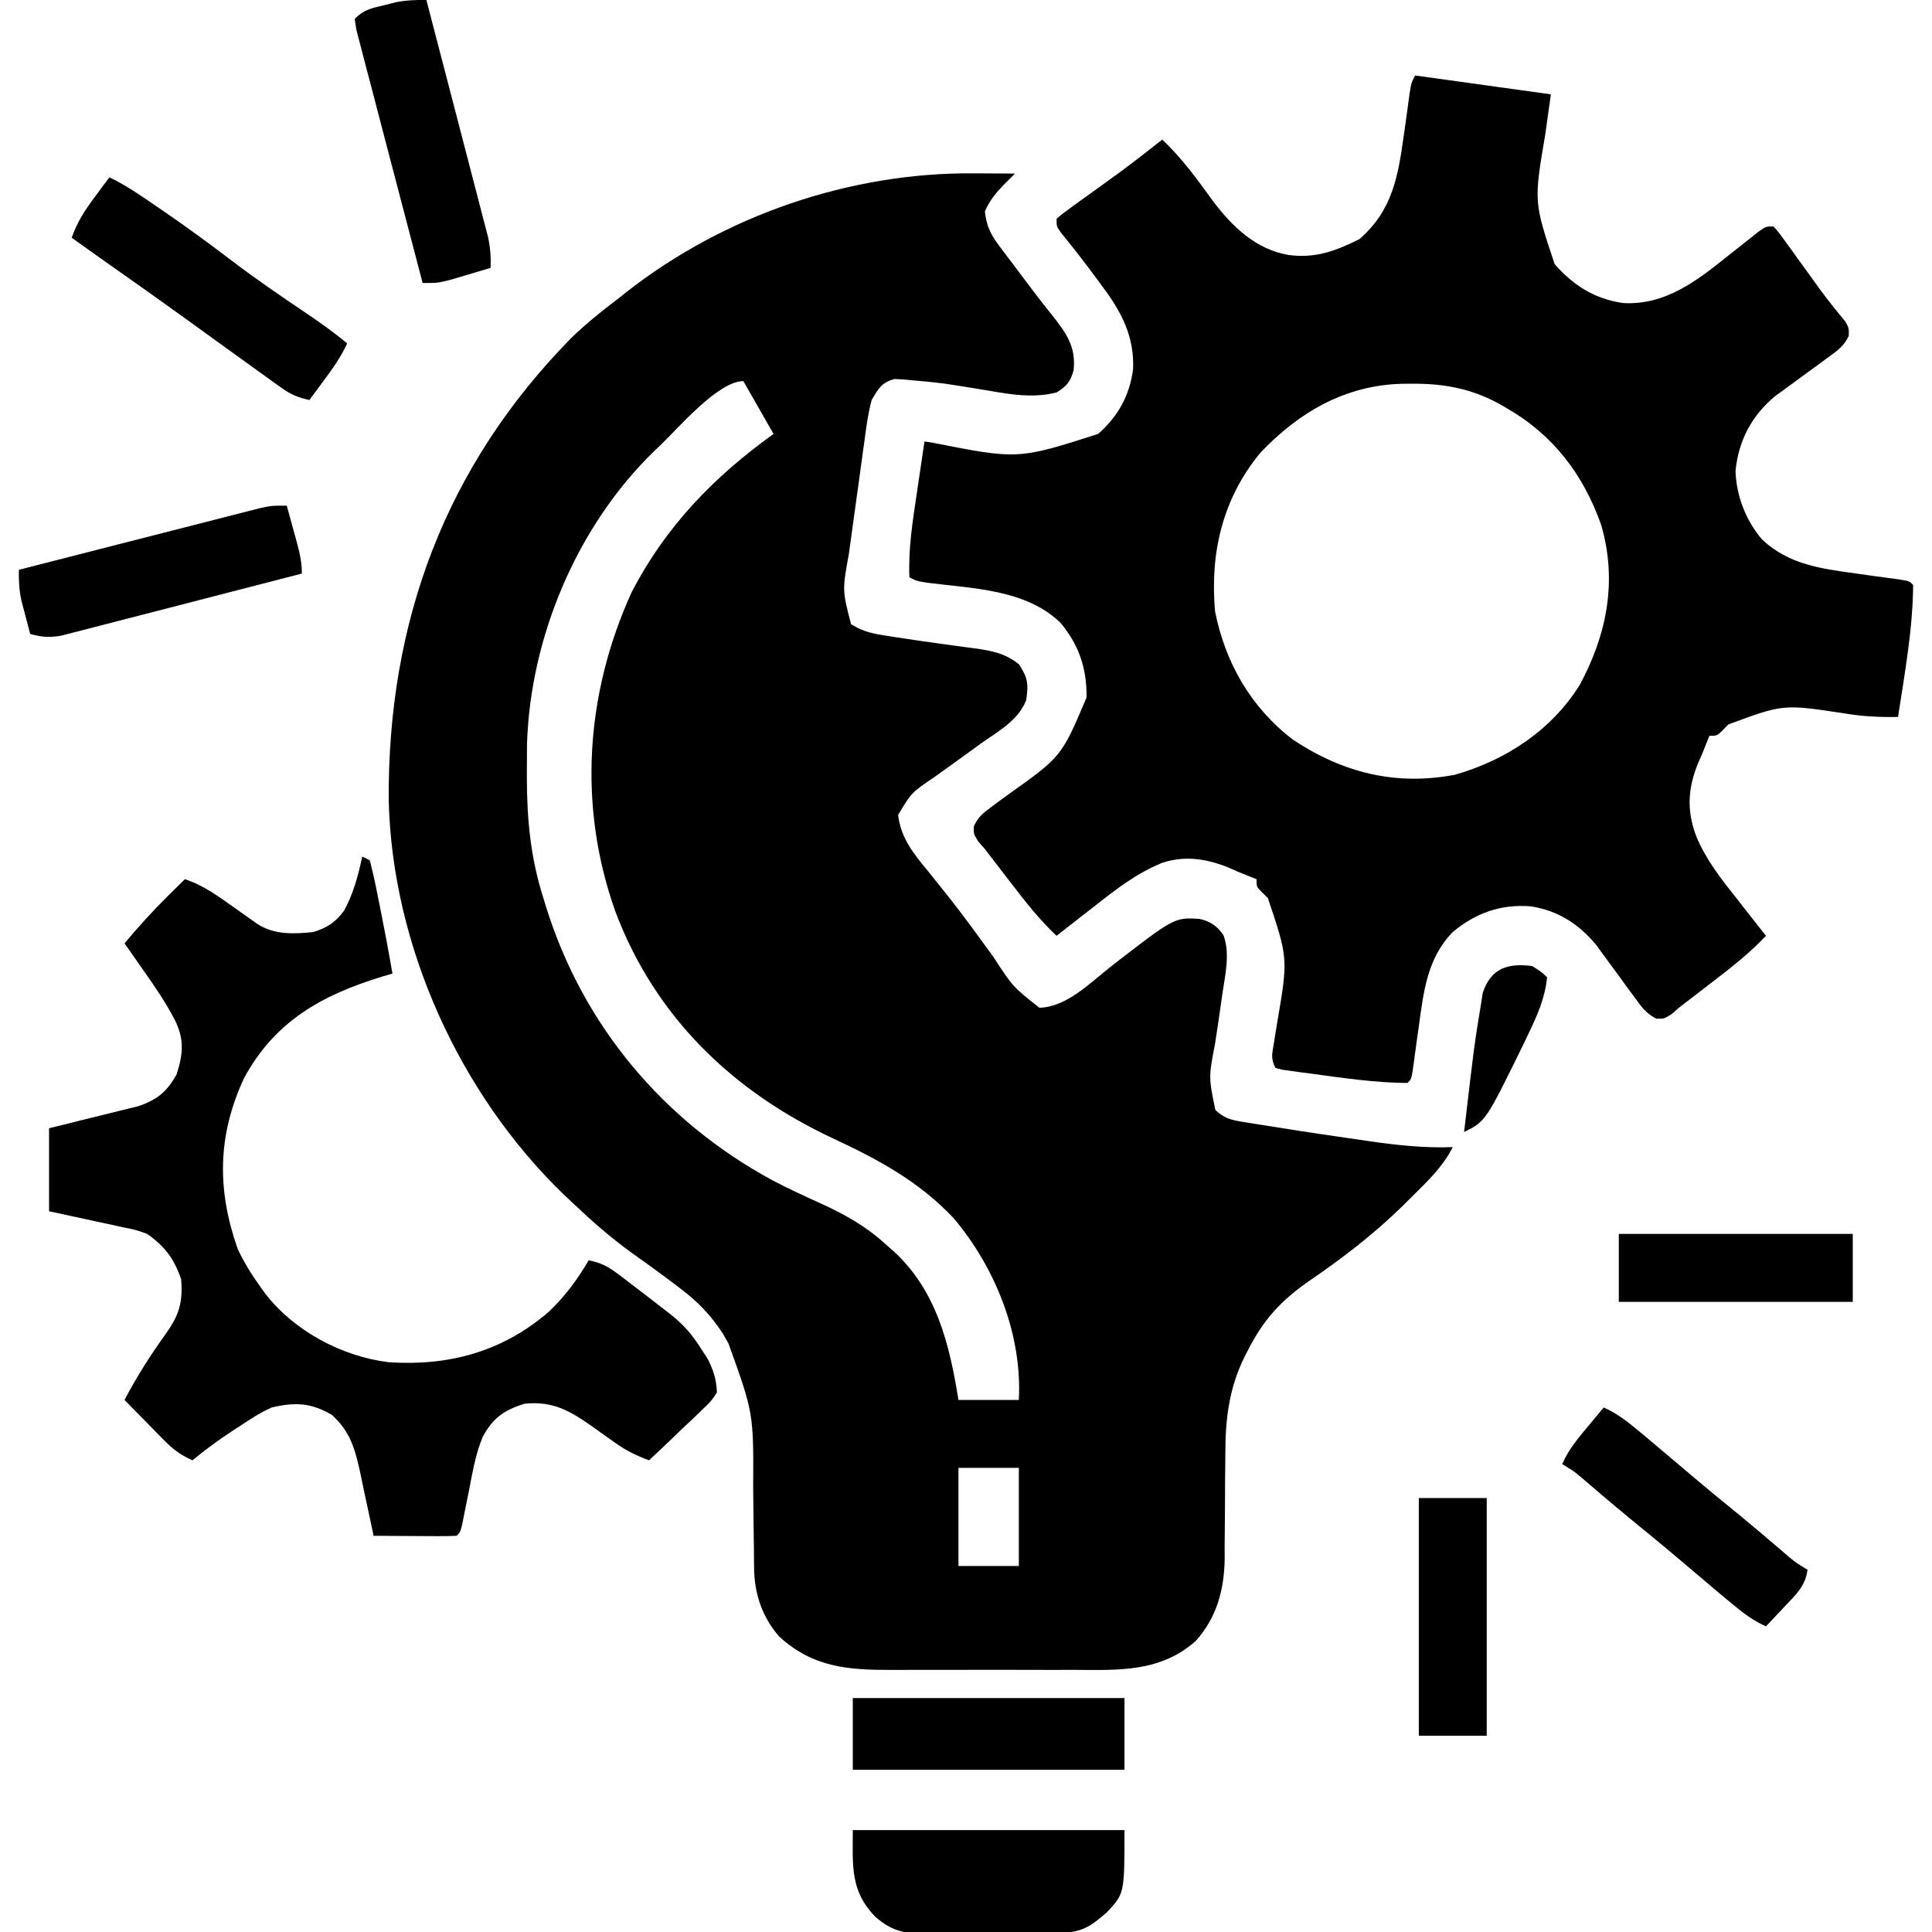 <?xml version="1.0" encoding="UTF-8"?>
<svg version="1.1" xmlns="http://www.w3.org/2000/svg" width="512" height="512">
<path d="M0 0 C1.591 0.007 1.591 0.007 3.215 0.014 C5.81 0.025 8.405 0.042 11 0.062 C10.214 0.836 9.427 1.609 8.617 2.406 C6.155 4.905 4.436 6.872 3 10.062 C3.403 13.917 4.558 16.257 6.879 19.32 C7.467 20.106 8.055 20.891 8.662 21.7 C9.289 22.521 9.916 23.342 10.562 24.188 C11.511 25.46 11.511 25.46 12.479 26.757 C15.169 30.361 17.88 33.94 20.707 37.438 C24.512 42.264 27.189 45.839 26.52 52.184 C25.682 55.213 24.673 56.417 22 58.062 C14.981 59.862 8.231 58.264 1.188 57.125 C-8.683 55.517 -8.683 55.517 -18.637 54.621 C-19.39 54.582 -20.144 54.542 -20.921 54.502 C-24.359 55.429 -25.211 57.007 -27 60.062 C-27.962 63.664 -28.443 67.296 -28.922 70.988 C-29.072 72.05 -29.221 73.111 -29.376 74.205 C-29.689 76.447 -29.994 78.691 -30.292 80.935 C-30.747 84.355 -31.225 87.77 -31.707 91.186 C-32.009 93.37 -32.31 95.554 -32.609 97.738 C-32.75 98.753 -32.891 99.768 -33.035 100.814 C-34.788 110.47 -34.788 110.47 -32.469 119.465 C-29.267 121.537 -26.206 122.106 -22.5 122.625 C-21.767 122.742 -21.035 122.86 -20.28 122.98 C-16.064 123.646 -11.837 124.225 -7.609 124.809 C-6.717 124.935 -5.824 125.061 -4.904 125.191 C-3.168 125.434 -1.429 125.666 0.311 125.885 C4.836 126.508 8.297 127.18 12 130.062 C14.424 133.699 14.581 135.39 13.949 139.621 C11.863 144.987 6.543 147.849 2 151.062 C-0.479 152.848 -2.952 154.64 -5.42 156.439 C-7.117 157.671 -8.823 158.893 -10.537 160.102 C-16.454 164.11 -16.454 164.11 -20 170.062 C-19.184 176.44 -15.744 180.452 -11.75 185.312 C-10.483 186.894 -9.219 188.477 -7.957 190.062 C-7.306 190.878 -6.654 191.694 -5.983 192.535 C-2.095 197.491 1.59 202.598 5.292 207.692 C10.386 215.546 10.386 215.546 17.438 221.125 C24.773 220.946 31.024 214.391 36.5 210.125 C53.209 197.18 53.209 197.18 59.871 197.574 C62.758 198.236 64.606 199.473 66.258 201.945 C67.979 206.854 66.753 212.04 66 217.062 C65.614 219.736 65.23 222.41 64.846 225.084 C64.579 226.908 64.303 228.73 64.018 230.551 C62.294 239.545 62.294 239.545 64.075 248.189 C66.848 250.887 69.276 251.033 73.07 251.645 C73.775 251.762 74.479 251.88 75.205 252.001 C77.467 252.373 79.733 252.719 82 253.062 C83.476 253.296 84.953 253.529 86.429 253.763 C90.152 254.345 93.88 254.892 97.611 255.425 C99.896 255.753 102.178 256.092 104.461 256.432 C112.015 257.531 119.346 258.344 127 258.062 C124.332 263.326 120.266 267.14 116.125 271.25 C115.366 272.005 114.608 272.76 113.826 273.539 C106.003 281.212 97.665 287.564 88.625 293.75 C81.227 298.952 76.796 303.881 72.688 311.938 C72.181 312.927 72.181 312.927 71.664 313.937 C67.607 322.319 66.717 330.425 66.727 339.652 C66.706 341.674 66.685 343.695 66.664 345.717 C66.641 348.861 66.625 352.005 66.619 355.149 C66.61 358.213 66.576 361.276 66.539 364.34 C66.544 365.266 66.549 366.193 66.554 367.147 C66.433 375.317 64.454 382.765 58.875 388.938 C49.444 397.322 38.267 396.657 26.402 396.594 C24.6 396.596 22.797 396.6 20.995 396.605 C17.231 396.611 13.469 396.603 9.706 396.584 C4.902 396.561 0.099 396.574 -4.705 396.598 C-8.422 396.613 -12.139 396.608 -15.857 396.598 C-17.627 396.595 -19.398 396.598 -21.168 396.608 C-32.968 396.656 -42.418 396.072 -51.496 387.773 C-56.028 382.617 -58.101 376.362 -58.158 369.576 C-58.168 368.694 -58.178 367.812 -58.189 366.904 C-58.196 365.956 -58.203 365.008 -58.211 364.031 C-58.239 362.003 -58.268 359.974 -58.297 357.945 C-58.338 354.764 -58.375 351.583 -58.401 348.401 C-58.292 328.556 -58.292 328.556 -64.938 310.125 C-65.421 309.27 -65.904 308.416 -66.402 307.535 C-69.658 302.496 -73.263 298.816 -78.062 295.25 C-78.634 294.817 -79.205 294.384 -79.794 293.938 C-83.382 291.23 -87.026 288.608 -90.688 286 C-96.152 282.046 -101.111 277.703 -106 273.062 C-106.897 272.218 -107.794 271.374 -108.719 270.504 C-136.234 243.877 -154.037 204.731 -154.984 166.272 C-155.319 119.007 -140.015 77.611 -106.617 43.643 C-102.674 39.789 -98.388 36.397 -94 33.062 C-93.339 32.535 -92.677 32.008 -91.996 31.465 C-66.081 11.176 -32.832 -0.267 0 0 Z M-83 72.062 C-83.544 72.578 -84.087 73.094 -84.647 73.625 C-105.052 93.427 -117.44 122.849 -118.336 151.164 C-118.366 153.672 -118.379 156.18 -118.375 158.688 C-118.374 159.344 -118.374 160.001 -118.373 160.678 C-118.332 171.659 -117.324 181.611 -114 192.062 C-113.78 192.782 -113.561 193.501 -113.334 194.242 C-103.555 225.803 -82.133 251.277 -53.199 266.906 C-48.893 269.162 -44.486 271.175 -40.062 273.188 C-33.673 276.107 -28.204 279.266 -23 284.062 C-22.38 284.604 -21.76 285.145 -21.121 285.703 C-9.79 296.177 -6.36 310.314 -4 325.062 C1.28 325.062 6.56 325.062 12 325.062 C12.929 307.878 5.855 290.104 -5.234 276.941 C-14.455 267.129 -25.313 261.306 -37.375 255.688 C-63.916 243.252 -84.384 223.497 -94.875 195.75 C-104.873 167.778 -102.862 137.954 -90.629 111.047 C-81.635 93.619 -68.825 80.419 -53 69.062 C-56.96 62.133 -56.96 62.133 -61 55.062 C-67.697 55.062 -78.308 67.585 -83 72.062 Z M-4 343.062 C-4 351.642 -4 360.223 -4 369.062 C1.28 369.062 6.56 369.062 12 369.062 C12 360.483 12 351.902 12 343.062 C6.72 343.062 1.44 343.062 -4 343.062 Z " fill="#000000" transform="translate(258,45.938)"/>
<path d="M0 0 C17.82 2.475 17.82 2.475 36 5 C35.258 10.29 35.258 10.29 34.5 15.688 C31.484 33.487 31.484 33.487 37 50 C42.04 55.709 47.598 59.216 55.152 60.312 C66.331 60.941 74.694 54.418 83 47.75 C84.851 46.282 86.705 44.819 88.562 43.359 C89.368 42.715 90.174 42.07 91.004 41.405 C93 40 93 40 95 40 C96.417 41.617 96.417 41.617 98.047 43.875 C98.645 44.696 99.243 45.517 99.859 46.363 C100.483 47.233 101.107 48.104 101.75 49 C102.974 50.688 104.198 52.375 105.422 54.062 C106.015 54.891 106.609 55.72 107.221 56.574 C108.388 58.165 109.589 59.732 110.826 61.27 C111.384 61.964 111.941 62.659 112.516 63.375 C113.019 63.981 113.522 64.587 114.04 65.211 C115 67 115 67 114.94 68.994 C113.641 71.767 111.919 72.919 109.449 74.715 C108.523 75.401 107.597 76.088 106.643 76.795 C105.667 77.502 104.692 78.209 103.688 78.938 C101.77 80.337 99.857 81.741 97.949 83.152 C97.097 83.771 96.244 84.39 95.366 85.027 C89.219 90.153 85.697 96.804 84.934 104.824 C85.135 111.43 87.71 118.033 92 123 C99.117 129.675 107.73 130.719 117 132 C118.37 132.195 119.74 132.391 121.109 132.586 C123.538 132.928 125.969 133.258 128.402 133.57 C131 134 131 134 132 135 C131.924 146.72 129.758 158.443 128 170 C122.983 170.087 118.397 169.859 113.438 169 C97.55 166.603 97.55 166.603 83 172 C82.479 172.54 81.958 173.08 81.422 173.637 C80 175 80 175 78 175 C77.324 176.663 76.661 178.331 76 180 C75.604 180.889 75.604 180.889 75.199 181.797 C72.32 188.619 71.874 194.595 74.512 201.594 C77.104 207.846 81.064 212.859 85.25 218.125 C85.995 219.081 86.74 220.038 87.508 221.023 C89.328 223.357 91.159 225.682 93 228 C88.701 232.568 83.909 236.313 78.938 240.125 C78.135 240.745 77.333 241.365 76.506 242.004 C74.341 243.675 72.174 245.342 70 247 C69.337 247.581 68.674 248.162 67.99 248.761 C66 250 66 250 63.982 249.972 C61.251 248.633 60.071 246.904 58.285 244.449 C57.599 243.523 56.912 242.597 56.205 241.643 C55.498 240.667 54.791 239.692 54.062 238.688 C52.663 236.77 51.259 234.857 49.848 232.949 C49.229 232.097 48.61 231.244 47.973 230.366 C43.372 224.848 37.764 221.242 30.625 220.188 C22.761 219.568 16.049 221.941 10 227 C3.212 233.926 2.269 242.819 1 252 C0.805 253.37 0.609 254.74 0.414 256.109 C0.072 258.538 -0.258 260.969 -0.57 263.402 C-1 266 -1 266 -2 267 C-10.462 266.945 -18.94 265.7 -27.312 264.562 C-28.719 264.379 -28.719 264.379 -30.153 264.192 C-31.027 264.068 -31.901 263.944 -32.801 263.816 C-33.586 263.708 -34.372 263.599 -35.181 263.487 C-35.781 263.326 -36.382 263.165 -37 263 C-38.256 260.487 -37.899 259.416 -37.441 256.668 C-37.302 255.793 -37.163 254.918 -37.02 254.017 C-36.869 253.083 -36.718 252.149 -36.562 251.188 C-33.616 234.027 -33.616 234.027 -39 218 C-39.54 217.466 -40.08 216.933 -40.637 216.383 C-42 215 -42 215 -42 213 C-43.663 212.324 -45.331 211.661 -47 211 C-47.872 210.604 -47.872 210.604 -48.762 210.199 C-54.673 207.669 -60.693 206.593 -66.932 208.631 C-73.788 211.384 -79.296 215.708 -85.062 220.25 C-86.023 220.995 -86.984 221.74 -87.975 222.508 C-90.323 224.33 -92.664 226.161 -95 228 C-99.568 223.701 -103.313 218.909 -107.125 213.938 C-107.745 213.135 -108.365 212.333 -109.004 211.506 C-110.675 209.341 -112.342 207.174 -114 205 C-114.872 204.005 -114.872 204.005 -115.761 202.99 C-117 201 -117 201 -116.913 198.941 C-115.775 196.522 -114.545 195.523 -112.395 193.941 C-111.658 193.39 -110.921 192.839 -110.162 192.271 C-109.387 191.708 -108.611 191.144 -107.812 190.562 C-93.684 180.507 -93.684 180.507 -87.062 164.875 C-86.939 157.217 -89.04 150.915 -94 145 C-103.218 136.142 -117.197 135.985 -129.27 134.43 C-132 134 -132 134 -134 133 C-134.308 125.367 -133.133 118.036 -132 110.5 C-131.714 108.551 -131.714 108.551 -131.422 106.562 C-130.953 103.374 -130.479 100.187 -130 97 C-129.371 97.091 -128.743 97.182 -128.095 97.275 C-105.209 101.792 -105.209 101.792 -84 95 C-78.695 90.369 -75.602 84.768 -74.719 77.773 C-74.368 69.262 -77.744 62.733 -82.75 56.062 C-83.188 55.463 -83.626 54.863 -84.078 54.245 C-87.218 49.97 -90.467 45.783 -93.82 41.672 C-95 40 -95 40 -95 38 C-93.399 36.599 -93.399 36.599 -91.16 34.988 C-89.935 34.098 -89.935 34.098 -88.686 33.189 C-87.82 32.57 -86.954 31.951 -86.062 31.312 C-84.386 30.101 -82.71 28.889 -81.035 27.676 C-80.206 27.076 -79.378 26.476 -78.524 25.858 C-74.621 22.985 -70.805 20.002 -67 17 C-61.775 21.882 -57.711 27.543 -53.523 33.318 C-48.433 40.078 -42.213 46.065 -33.562 47.562 C-26.47 48.546 -21.024 46.512 -14.75 43.375 C-6.051 35.862 -4.505 26.861 -3 16 C-2.805 14.642 -2.61 13.284 -2.414 11.926 C-2.072 9.517 -1.743 7.107 -1.43 4.695 C-1 2 -1 2 0 0 Z M-41 100 C-51.023 112.133 -54.371 126.573 -53 142 C-50.28 155.704 -43.495 167.501 -32.324 176.047 C-19.118 184.789 -5.12 188.31 10.586 185.316 C24.069 181.457 36.152 173.534 43.652 161.5 C50.878 148.095 53.646 133.898 49.312 119.062 C44.548 105.629 36.517 95.108 24 88 C23.319 87.611 22.639 87.221 21.938 86.82 C14.589 82.888 7.374 81.626 -0.875 81.688 C-1.667 81.693 -2.458 81.699 -3.274 81.705 C-18.329 82.017 -30.74 89.162 -41 100 Z " fill="#000000" transform="translate(375,20)"/>
<path d="M0 0 C0.99 0.495 0.99 0.495 2 1 C2.766 3.963 3.417 6.876 4 9.875 C4.174 10.735 4.347 11.594 4.526 12.48 C5.762 18.638 6.943 24.808 8 31 C7.056 31.28 6.113 31.559 5.141 31.848 C-10.768 36.736 -23.221 43.663 -31.375 58.812 C-38.402 74.037 -38.497 88.407 -33 104 C-31.298 107.59 -29.336 110.79 -27 114 C-26.549 114.633 -26.098 115.266 -25.633 115.918 C-17.908 125.803 -5.398 132.476 7 134 C22.919 135.076 37.112 131.223 49.375 120.688 C53.701 116.584 57.009 112.144 60 107 C63.147 107.606 65.139 108.611 67.68 110.547 C68.703 111.32 68.703 111.32 69.746 112.109 C70.449 112.651 71.151 113.192 71.875 113.75 C72.57 114.276 73.265 114.802 73.98 115.344 C76 116.88 78.002 118.436 80 120 C80.565 120.434 81.129 120.868 81.711 121.315 C85.116 124.015 87.505 126.765 89.812 130.438 C90.396 131.344 90.98 132.25 91.582 133.184 C93.154 136.306 93.807 138.508 94 142 C92.461 144.333 92.461 144.333 90.16 146.523 C89.345 147.316 88.529 148.109 87.689 148.926 C86.823 149.734 85.956 150.542 85.062 151.375 C84.199 152.206 83.336 153.038 82.447 153.895 C80.313 155.946 78.164 157.98 76 160 C72.755 158.792 70.003 157.481 67.188 155.469 C66.504 154.988 65.821 154.507 65.117 154.012 C63.706 153.004 62.294 151.996 60.883 150.988 C54.966 146.824 50.481 144.239 43 145 C37.648 146.674 34.645 148.711 31.926 153.782 C30.042 158.295 29.24 163.092 28.312 167.875 C27.895 169.956 27.475 172.037 27.051 174.117 C26.872 175.031 26.693 175.945 26.509 176.886 C26 179 26 179 25 180 C23.365 180.087 21.727 180.107 20.09 180.098 C19.1 180.094 18.111 180.091 17.092 180.088 C16.051 180.08 15.01 180.071 13.938 180.062 C12.893 180.058 11.848 180.053 10.771 180.049 C8.181 180.037 5.59 180.021 3 180 C2.844 179.244 2.689 178.488 2.529 177.708 C1.808 174.26 1.061 170.818 0.312 167.375 C0.068 166.185 -0.176 164.995 -0.428 163.77 C-1.871 157.228 -2.993 152.584 -8 148 C-13.557 144.687 -17.877 144.567 -24 146 C-26.957 147.321 -29.573 148.999 -32.25 150.812 C-32.931 151.251 -33.611 151.69 -34.312 152.143 C-38.041 154.574 -41.573 157.151 -45 160 C-48.043 158.642 -50.123 157.115 -52.453 154.742 C-53.072 154.117 -53.691 153.492 -54.328 152.848 C-54.962 152.197 -55.597 151.546 -56.25 150.875 C-56.9 150.216 -57.549 149.558 -58.219 148.879 C-59.817 147.257 -61.411 145.631 -63 144 C-59.764 137.813 -56.099 132.098 -52.035 126.431 C-48.515 121.479 -47.5 118.1 -48 112 C-49.869 106.555 -52.276 103.353 -57 100 C-59.966 98.928 -59.966 98.928 -63.176 98.297 C-64.333 98.039 -65.49 97.781 -66.682 97.516 C-68.479 97.137 -68.479 97.137 -70.312 96.75 C-71.53 96.482 -72.748 96.214 -74.002 95.938 C-76.999 95.279 -79.999 94.638 -83 94 C-83 86.74 -83 79.48 -83 72 C-81.329 71.588 -79.659 71.175 -77.938 70.75 C-76.852 70.475 -75.767 70.201 -74.648 69.918 C-72.115 69.28 -69.58 68.659 -67.039 68.051 C-65.713 67.722 -64.388 67.392 -63.062 67.062 C-61.224 66.616 -61.224 66.616 -59.348 66.16 C-54.343 64.426 -51.724 62.323 -49.188 57.688 C-47.464 52.335 -47.122 48.368 -49.668 43.309 C-52.008 38.786 -54.818 34.655 -57.75 30.5 C-58.257 29.773 -58.763 29.046 -59.285 28.297 C-60.519 26.528 -61.759 24.764 -63 23 C-59.371 18.671 -55.65 14.533 -51.625 10.562 C-50.314 9.265 -50.314 9.265 -48.977 7.941 C-48.324 7.301 -47.672 6.66 -47 6 C-42.014 7.633 -38.105 10.554 -33.875 13.562 C-32.458 14.567 -31.039 15.569 -29.617 16.566 C-28.994 17.009 -28.372 17.452 -27.73 17.908 C-23.205 20.763 -18.152 20.54 -13 20 C-9.371 18.925 -6.945 17.339 -4.754 14.234 C-2.317 9.699 -1.074 5.012 0 0 Z " fill="#000000" transform="translate(96,227)"/>
<path d="M0 0 C23.76 0 47.52 0 72 0 C72 16.826 72 16.826 67.312 21.785 C63.369 25.26 60.79 27.114 55.462 27.177 C54.05 27.196 54.05 27.196 52.609 27.216 C51.588 27.223 50.567 27.231 49.516 27.238 C48.467 27.246 47.419 27.254 46.339 27.263 C44.116 27.277 41.894 27.287 39.671 27.295 C36.278 27.312 32.885 27.356 29.492 27.4 C27.333 27.411 25.174 27.419 23.016 27.426 C22.003 27.443 20.99 27.461 19.947 27.479 C13.948 27.46 10.586 26.961 6 23 C-0.739 16.074 0 9.588 0 0 Z " fill="#000000" transform="translate(226,485)"/>
<path d="M0 0 C4.563 2.179 8.59 5.018 12.75 7.875 C13.597 8.455 14.444 9.035 15.316 9.633 C21.301 13.76 27.135 18.051 32.914 22.46 C39 27.073 45.285 31.373 51.619 35.637 C55.546 38.285 59.357 40.963 63 44 C61.378 47.585 59.207 50.59 56.875 53.75 C56.151 54.735 55.426 55.72 54.68 56.734 C54.125 57.482 53.571 58.23 53 59 C50.014 58.4 47.99 57.508 45.523 55.734 C44.862 55.263 44.201 54.792 43.52 54.307 C42.812 53.793 42.104 53.279 41.375 52.75 C40.629 52.216 39.882 51.681 39.113 51.131 C36.737 49.427 34.368 47.715 32 46 C30.492 44.911 28.984 43.823 27.477 42.734 C25.236 41.116 22.996 39.497 20.758 37.876 C14.134 33.081 7.459 28.36 0.77 23.656 C-2.833 21.122 -6.419 18.564 -10 16 C-8.558 11.848 -6.499 8.7 -3.875 5.188 C-3.151 4.212 -2.426 3.236 -1.68 2.23 C-0.848 1.126 -0.848 1.126 0 0 Z " fill="#000000" transform="translate(29,47)"/>
<path d="M0 0 C2.224 8.517 4.441 17.036 6.65 25.557 C7.675 29.514 8.704 33.47 9.737 37.425 C10.734 41.242 11.726 45.061 12.713 48.882 C13.09 50.338 13.47 51.793 13.852 53.248 C14.387 55.289 14.914 57.331 15.439 59.374 C15.741 60.535 16.043 61.697 16.355 62.893 C16.94 65.711 17.134 68.136 17 71 C14.752 71.673 12.501 72.338 10.25 73 C8.997 73.371 7.744 73.743 6.453 74.125 C3 75 3 75 -1 75 C-3.395 65.911 -5.778 56.819 -8.144 47.723 C-9.243 43.5 -10.347 39.278 -11.46 35.058 C-12.534 30.989 -13.596 26.917 -14.65 22.842 C-15.055 21.286 -15.465 19.73 -15.878 18.175 C-16.454 16.004 -17.016 13.829 -17.575 11.653 C-17.899 10.414 -18.223 9.175 -18.557 7.898 C-18.703 6.942 -18.849 5.985 -19 5 C-16.488 2.488 -14.621 2.213 -11.188 1.375 C-10.15 1.115 -9.112 0.854 -8.043 0.586 C-5.253 0.049 -2.826 -0.045 0 0 Z " fill="#000000" transform="translate(113,0)"/>
<path d="M0 0 C0.671 2.436 1.337 4.874 2 7.312 C2.191 8.003 2.382 8.693 2.578 9.404 C3.377 12.358 4 14.926 4 18 C-4.646 20.246 -13.295 22.481 -21.948 24.701 C-25.966 25.733 -29.983 26.768 -33.997 27.812 C-37.872 28.82 -41.75 29.818 -45.629 30.808 C-47.108 31.187 -48.586 31.57 -50.063 31.957 C-52.134 32.499 -54.207 33.028 -56.282 33.553 C-57.461 33.857 -58.64 34.161 -59.855 34.475 C-62.971 34.995 -64.987 34.855 -68 34 C-68.507 32.106 -69.006 30.21 -69.5 28.312 C-69.778 27.257 -70.057 26.201 -70.344 25.113 C-70.942 22.274 -71.051 19.882 -71 17 C-62.335 14.778 -53.668 12.561 -45 10.35 C-40.975 9.324 -36.951 8.296 -32.927 7.263 C-29.044 6.267 -25.161 5.275 -21.276 4.287 C-19.794 3.909 -18.312 3.53 -16.831 3.148 C-14.757 2.615 -12.681 2.087 -10.604 1.561 C-8.832 1.108 -8.832 1.108 -7.025 0.645 C-4 0 -4 0 0 0 Z " fill="#000000" transform="translate(76,134)"/>
<path d="M0 0 C23.76 0 47.52 0 72 0 C72 6.27 72 12.54 72 19 C48.24 19 24.48 19 0 19 C0 12.73 0 6.46 0 0 Z " fill="#000000" transform="translate(226,450)"/>
<path d="M0 0 C3.427 1.527 6.058 3.543 8.938 5.938 C9.906 6.741 10.874 7.544 11.871 8.371 C15.647 11.537 19.407 14.722 23.162 17.912 C27.448 21.549 31.791 25.11 36.152 28.656 C40.063 31.875 43.919 35.159 47.762 38.459 C50.698 40.995 50.698 40.995 54 43 C53.52 47.286 50.781 49.769 47.938 52.75 C47.465 53.257 46.993 53.763 46.506 54.285 C45.344 55.529 44.173 56.766 43 58 C39.573 56.473 36.942 54.457 34.062 52.062 C33.094 51.259 32.126 50.456 31.129 49.629 C27.353 46.463 23.593 43.278 19.838 40.088 C15.552 36.451 11.209 32.89 6.848 29.344 C2.937 26.125 -0.919 22.841 -4.762 19.541 C-7.698 17.005 -7.698 17.005 -11 15 C-9.372 11.243 -6.986 8.383 -4.375 5.25 C-3.558 4.265 -2.74 3.28 -1.898 2.266 C-1.272 1.518 -0.645 0.77 0 0 Z " fill="#000000" transform="translate(425,373)"/>
<path d="M0 0 C5.94 0 11.88 0 18 0 C18 20.79 18 41.58 18 63 C12.06 63 6.12 63 0 63 C0 42.21 0 21.42 0 0 Z " fill="#000000" transform="translate(376,397)"/>
<path d="M0 0 C20.46 0 40.92 0 62 0 C62 5.94 62 11.88 62 18 C41.54 18 21.08 18 0 18 C0 12.06 0 6.12 0 0 Z " fill="#000000" transform="translate(429,327)"/>
<path d="M0 0 C2.438 1.5 2.438 1.5 4 3 C3.424 8.542 1.44 12.976 -0.938 17.938 C-1.331 18.765 -1.725 19.592 -2.131 20.445 C-12.243 41.122 -12.243 41.122 -18 44 C-15.31 20.979 -15.31 20.979 -13.625 10.75 C-13.432 9.528 -13.238 8.306 -13.039 7.047 C-10.837 0.589 -6.419 -0.817 0 0 Z " fill="#000000" transform="translate(406,256)"/>
</svg>
